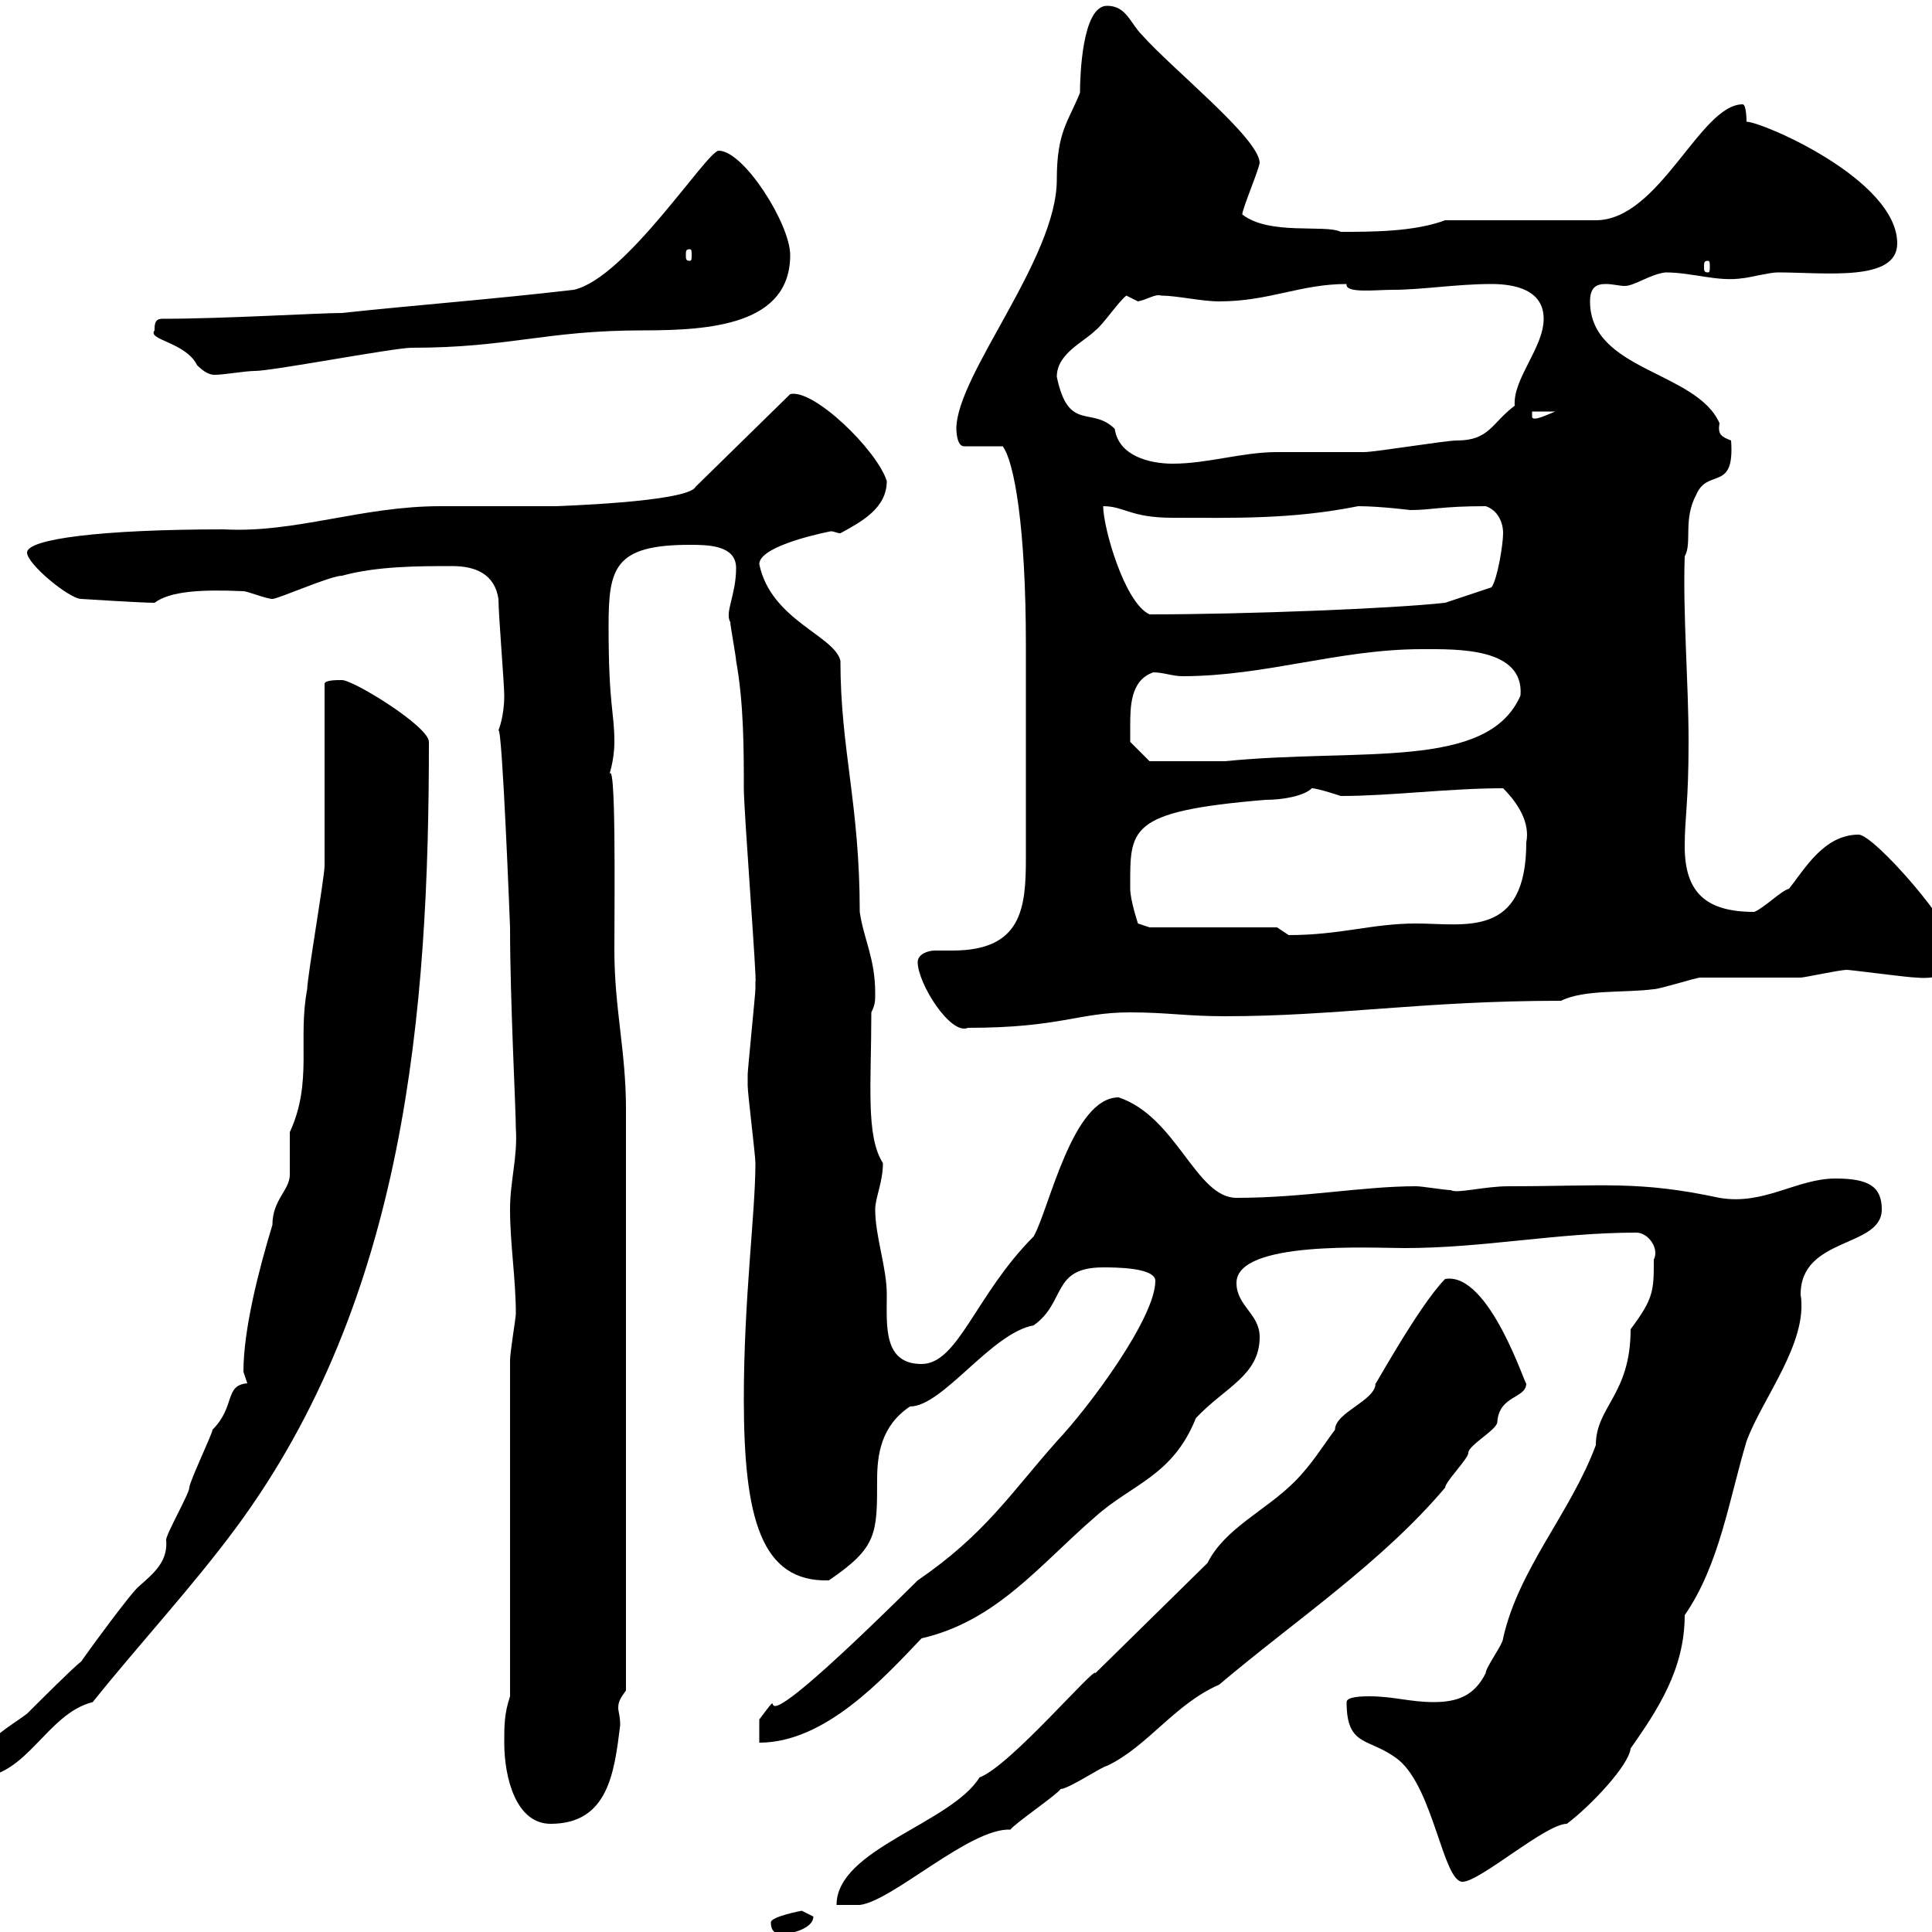 <svg xmlns="http://www.w3.org/2000/svg" xmlns:xlink="http://www.w3.org/1999/xlink" width="300" height="300"><path d="M119.70 298.50C119.70 300.30 120.90 300.30 121.50 300.30C123 300.30 126.30 299.40 126.30 297.60C126.30 297.60 124.50 296.70 124.50 296.70C124.50 296.70 119.70 297.60 119.70 298.50ZM170.10 259.80C170.10 258.60 156.90 274.20 152.10 276C147.60 283.20 129.90 287.10 129.90 295.80L133.50 295.80C138.60 295.20 150.60 283.80 156.90 284.10C157.50 283.20 164.10 278.70 164.70 277.80C165.90 277.80 171.30 274.20 171.90 274.20C178.20 271.20 182.40 264.60 189.30 261.60C201 251.70 214.50 242.70 224.40 231C224.40 230.10 228 226.50 228 225.60C228 224.40 232.50 222 232.50 220.80C232.80 216.60 237 217.20 237 214.80C237 215.70 231.30 197.40 224.40 198.60C220.20 202.80 212.40 217.20 213.60 214.80C213.60 217.50 207.30 219.30 207.30 222C205.50 224.40 203.70 227.40 201 230.10C196.50 234.60 190.20 237.30 187.50 242.70ZM209.10 264.30C209.10 271.50 212.70 269.70 217.20 273.30C222.60 277.80 224.10 292.20 227.10 292.20C229.80 292.20 240 283.20 243.30 283.20C246.90 280.50 252.90 274.20 253.20 271.50C257.40 265.50 261.60 259.20 261.60 250.80C267 243 268.50 232.80 271.20 223.80C273.60 217.20 280.80 208.50 279.60 201C279.60 192 292.20 193.80 292.20 187.80C292.20 184.20 290.10 183 285 183C279 183 273.90 187.20 267 186C254.40 183.30 249 184.20 234.30 184.20C230.40 184.20 226.20 185.40 225.30 184.80C224.40 184.80 220.80 184.20 219.90 184.20C211.50 184.20 202.50 186 192 186C185.70 186 182.70 173.40 173.70 170.40C166.50 170.40 162.90 187.80 160.50 192C151.50 201 148.80 211.80 143.10 211.80C137.10 211.80 137.70 205.80 137.70 201C137.70 196.80 135.90 192 135.90 187.80C135.90 186 137.10 183.60 137.10 180.60C134.40 176.40 135.30 168.30 135.30 157.20C135.90 156 135.90 155.40 135.90 154.20C135.90 148.80 134.10 145.80 133.50 141.60C133.50 124.80 130.50 116.40 130.50 102.60C129.60 98.70 119.70 96.30 117.90 87.60C117.90 84.60 129 82.50 129 82.50C129.60 82.50 129.90 82.80 130.50 82.80C133.80 81 137.70 78.90 137.70 74.70C136.20 69.90 126.30 60.30 122.70 61.20L108 75.60C106.80 78 85.80 78.60 86.40 78.60C84.60 78.60 70.20 78.60 68.40 78.60C56.10 78.60 45.90 82.80 34.80 82.20C15.60 82.20 4.20 83.70 4.20 85.80C4.20 87.60 10.80 93 12.60 93C12.60 93 21.90 93.60 24 93.60C26.40 91.80 31.20 91.50 37.80 91.80C38.40 91.80 41.40 93 42.30 93C43.20 93 51.30 89.40 53.10 89.40C58.50 87.90 65.10 87.90 70.20 87.90C73.80 87.90 76.80 89.10 77.40 93C77.40 95.40 78.30 106.20 78.30 108C78.30 111.30 77.40 113.40 77.40 113.40C78 112.80 79.20 144 79.20 144C79.20 155.40 80.10 172.20 80.10 175.20C80.40 179.70 79.20 183.30 79.20 187.80C79.20 193.20 80.10 198.60 80.10 204C80.10 204.60 79.20 210 79.20 211.20L79.20 263.40C78.30 266.10 78.30 267.90 78.30 270.60C78.30 276 80.10 283.20 85.50 283.20C94.50 283.20 95.40 275.10 96.30 267.90C96.30 266.40 96 265.80 96 265.20C96 264.30 96.30 263.70 97.20 262.50L97.20 172.20C97.20 163.20 95.40 156.60 95.40 147.60C95.40 139.80 95.70 116.10 94.50 120.60C94.50 120.60 95.40 118.20 95.40 115.20C95.40 110.40 94.50 109.80 94.50 97.20C94.50 88.20 95.40 84.60 107.10 84.60C109.80 84.60 114.30 84.60 114.30 88.20C114.30 92.40 112.50 95.10 113.40 96.60C113.40 97.20 114.30 102 114.30 102.60C115.50 109.20 115.50 116.40 115.50 122.40C115.50 126 117.60 153 117.30 152.40C117.30 152.40 117.30 153.60 117.30 153.60C117.30 154.20 116.10 166.20 116.10 166.80C116.10 167.40 116.10 168.30 116.10 168.60C116.10 169.80 117.30 179.40 117.30 180.60C117.30 188.40 115.50 201.60 115.50 217.20C115.50 235.80 118.20 245.70 128.70 245.40C136.20 240.30 136.20 238.20 136.20 229.80C136.20 225.90 136.80 221.40 141.30 218.40C146.40 218.40 153.90 207 160.50 205.80C165.60 202.20 163.20 196.80 171.30 196.80C173.10 196.80 179.40 196.80 179.40 198.90C179.40 204.60 169.20 218.40 164.10 223.80C156.90 231.90 153 238.20 142.50 245.40C110.70 276.90 124.20 258.60 117.90 267L117.90 270.60C128.10 270.60 137.10 260.70 143.10 254.40C154.80 251.70 161.40 243 170.10 235.50C175.80 230.40 182.10 229.20 185.70 220.20C190.20 215.40 195.60 213.60 195.60 207.60C195.60 204 192 202.80 192 199.20C192 192.60 213 193.80 218.10 193.80C230.40 193.80 241.80 191.40 254.10 191.40C255.90 191.40 257.70 193.80 256.80 195.60C256.80 200.40 256.80 201.60 253.20 206.40C253.20 216.60 247.80 218.40 247.80 224.40C243.90 234.90 235.80 243.60 233.40 254.40C233.40 255.30 230.70 258.90 230.70 259.80C228.90 263.40 226.20 264.30 222.60 264.30C219 264.30 216.30 263.40 212.70 263.40C211.80 263.40 209.10 263.40 209.10 264.30ZM38.40 214.80C34.80 215.10 36.60 218.40 33 222C33 222.60 29.40 230.10 29.40 231C29.40 231.90 25.80 238.20 25.80 239.10C26.10 242.40 24 244.20 21.60 246.30C20.40 247.20 13.20 257.10 12.60 258C11.40 258.90 6 264.30 4.20 266.10C0.60 268.80-3.60 270.60-3.60 276C4.20 276 7.20 266.10 14.40 264.30C21.60 255.30 29.70 246.60 36.60 237.30C63 201.60 66.60 157.20 66.60 115.20C66.60 112.80 54.90 105.60 53.10 105.60C52.20 105.60 50.40 105.60 50.40 106.20C50.40 111 50.40 129.60 50.40 134.40C50.40 136.20 47.70 151.80 47.70 153.60C46.20 161.40 48.60 168 45 175.80C45 177 45 181.20 45 182.40C45 184.80 42.30 186.30 42.30 190.20C40.20 197.10 37.80 206.40 37.80 213C37.80 213 38.40 214.80 38.40 214.80ZM142.50 149.40C142.50 152.70 147.60 160.80 150.30 159.60C164.70 159.60 167.40 157.20 175.50 157.20C181.20 157.20 184.20 157.80 190.20 157.80C207.60 157.80 220.80 155.40 242.40 155.40C246 153.60 252.30 154.20 256.80 153.60C257.70 153.60 263.40 151.80 264 151.80C265.80 151.80 277.80 151.80 279.60 151.80C280.20 151.80 285.60 150.60 286.80 150.60C287.40 150.60 296.40 151.80 297.60 151.80C300.90 152.10 303.60 151.20 303.60 147.60C303.60 144 291 129.60 288.60 129.60C283.20 129.60 280.20 135 277.80 138C276.60 138.30 273.90 141 272.40 141.60C264.90 141.60 261.60 138.60 261.60 131.40C261.60 126.90 262.20 124.80 262.20 115.20C262.20 105.90 261.30 95.40 261.60 86.40C262.80 84.30 261.30 80.70 263.40 76.80C265.20 72.60 269.40 76.50 268.80 68.40C267.30 67.80 266.70 67.50 267 65.70C263.40 57.60 246.90 57.60 246.90 46.80C246.90 44.70 247.80 44.10 249.30 44.10C250.50 44.10 251.40 44.40 252.30 44.40C253.80 44.40 256.20 42.60 258.60 42.30C262.80 42.30 266.70 43.80 270.60 43.20C271.20 43.20 274.80 42.30 276 42.30C283.50 42.30 294.60 43.80 294.60 37.80C294.60 27.90 273.60 18.90 271.20 18.90C271.20 18.90 271.20 16.20 270.60 16.20C264 16.20 257.70 34.20 247.80 34.20L224.40 34.20C219.60 36 213 36 208.20 36C205.80 34.80 197.10 36.60 192.90 33.30C192.90 32.40 195.60 26.10 195.60 25.20C195.30 21.30 182.10 10.80 177.30 5.40C175.50 3.60 174.90 0.90 171.90 0.90C168 0.90 167.70 12 167.70 14.40C165.90 18.90 164.10 20.40 164.10 27.90C164.10 40.20 148.50 58.20 148.50 66.60C148.50 66.60 148.50 69.30 149.70 69.30L155.70 69.30C157.50 71.70 159.30 81.90 159.30 100.20L159.30 133.20C159.30 141 158.70 147.60 147.90 147.60C147 147.60 146.40 147.60 145.20 147.60C144 147.60 142.50 148.20 142.50 149.40ZM198.30 144L178.50 144L176.70 143.40C176.70 143.40 175.50 139.80 175.50 138C175.50 128.70 174.90 126 196.50 124.20C199.20 124.20 202.50 123.60 203.70 122.40C204.60 122.40 208.20 123.60 208.20 123.60C216 123.60 225 122.40 233.40 122.40C235.80 124.80 237.60 127.80 237 130.80C237 145.80 227.40 143.40 219.90 143.40C213 143.40 208.20 145.20 200.10 145.20C200.10 145.20 198.30 144 198.30 144ZM175.50 112.80C175.50 109.80 175.50 105.60 179.10 104.40C180.60 104.40 182.10 105 183.60 105C196.50 105 207.90 100.80 220.80 100.80C226.20 100.80 236.70 100.50 236.10 108C231 119.70 211.20 116.10 190.20 118.20L178.50 118.20L175.50 115.20C175.50 115.20 175.50 112.80 175.50 112.80ZM171.30 78.60C174.60 78.60 175.50 80.40 182.10 80.40C191.40 80.40 200.40 80.70 210.90 78.60C214.20 78.60 219 79.20 219 79.20C222.30 79.20 223.80 78.60 230.70 78.60C232.50 79.20 233.40 81 233.40 82.80C233.40 84.60 232.50 90 231.60 91.20L224.40 93.60C216.30 94.50 193.50 95.40 178.50 95.40C174.60 93.60 171.30 81.90 171.30 78.60ZM164.10 58.50C164.10 54.90 168.30 53.10 170.10 51.30C171.30 50.40 173.70 46.80 174.90 45.90C174.90 45.90 176.70 46.80 176.70 46.80C178.20 46.50 179.40 45.60 180.30 45.90C182.70 45.90 186.60 46.80 189.30 46.80C197.10 46.80 201.90 44.10 209.10 44.10C208.80 45.60 213.60 45 216.30 45C220.80 45 226.20 44.10 231.60 44.10C235.20 44.10 239.70 45 239.70 49.50C239.70 54 234.90 58.80 235.20 63C231.60 65.70 231.30 68.40 226.20 68.40C224.40 68.40 213.60 70.20 211.80 70.20C210.90 70.20 199.20 70.20 198.30 70.20C192.90 70.20 187.50 72 182.10 72C178.50 72 173.70 70.80 173.10 66.60C169.50 63 165.90 67.20 164.10 58.50ZM237.90 63.90L241.50 63.90C240 64.50 238.20 65.40 237.90 64.80ZM24 51.30C22.80 52.80 28.80 53.10 30.60 56.70C31.50 57.60 32.40 58.20 33.30 58.20C34.80 58.20 38.10 57.60 39.60 57.60C42.30 57.60 61.20 54 63.90 54C79.20 54 84.60 51.30 99.90 51.30C110.40 51.30 122.70 50.40 122.70 39.60C122.70 34.80 115.50 23.40 111.60 23.40C109.80 23.40 97.20 43.20 89.10 45C76.20 46.50 64.20 47.40 53.10 48.60C49.50 48.60 34.80 49.50 25.20 49.50C24 49.50 24 50.40 24 51.30ZM265.20 40.50C265.50 40.50 265.50 40.80 265.50 41.40C265.50 42 265.50 42.30 265.20 42.30C264.60 42.30 264.60 42 264.60 41.40C264.60 40.80 264.60 40.50 265.20 40.50ZM107.10 38.70C107.40 38.70 107.40 39 107.40 39.60C107.40 40.20 107.40 40.50 107.10 40.50C106.50 40.50 106.50 40.20 106.50 39.60C106.50 39 106.50 38.70 107.10 38.70Z"/></svg>